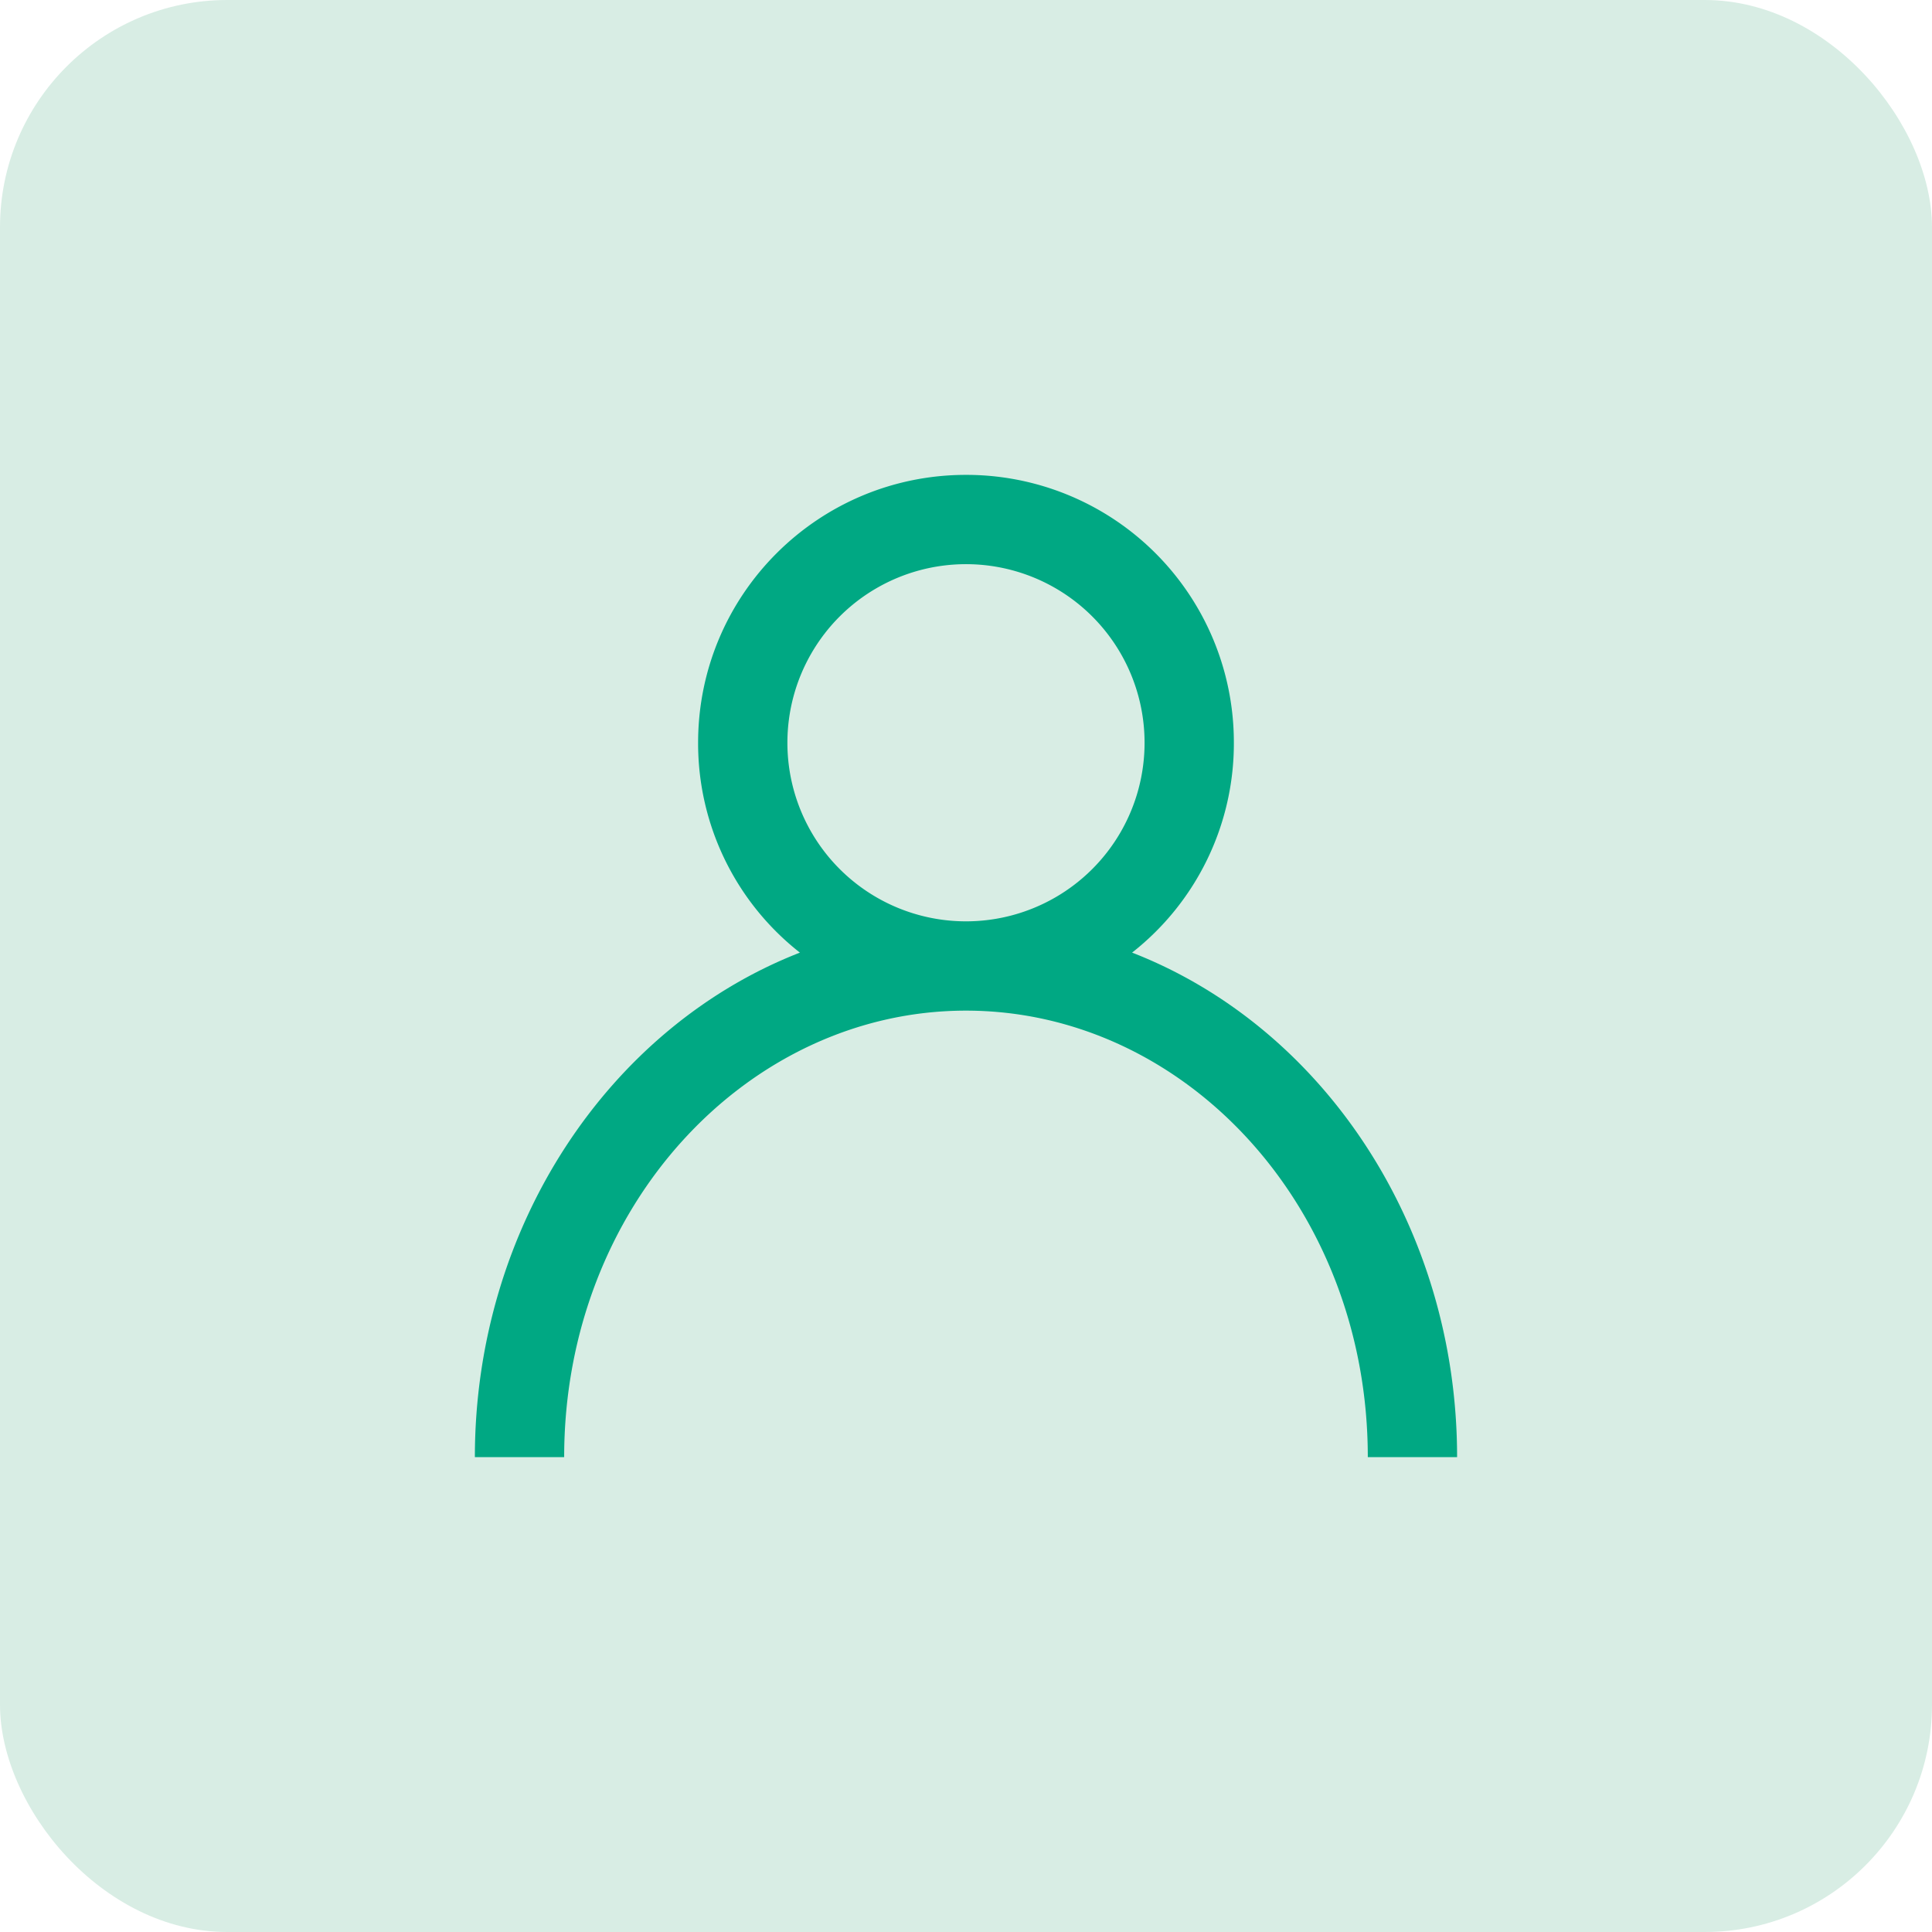 <svg xmlns="http://www.w3.org/2000/svg" width="68" height="68" viewBox="0 0 68 68" fill="none">
  <rect width="68" height="68" rx="8" fill="#D8EDE4"/>
  <path fill-rule="evenodd" clip-rule="evenodd" d="M39.845 33.529a9.357 9.357 0 0 0 3.583-7.386A9.416 9.416 0 0 0 34 16.714c-5.202 0-9.429 4.212-9.429 9.429a9.357 9.357 0 0 0 3.583 7.386c-6.726 2.624-11.44 9.664-11.44 17.757h3.143c0-8.832 6.474-15.715 14.143-15.715 7.684 0 14.142 6.883 14.142 15.715h3.143c0-8.093-4.698-15.133-11.44-17.758Zm-12.131-7.386A6.284 6.284 0 0 1 34 19.857a6.284 6.284 0 0 1 6.285 6.286A6.284 6.284 0 0 1 34 32.428a6.284 6.284 0 0 1-6.286-6.285Z" fill="#00A883"/>
</svg>
